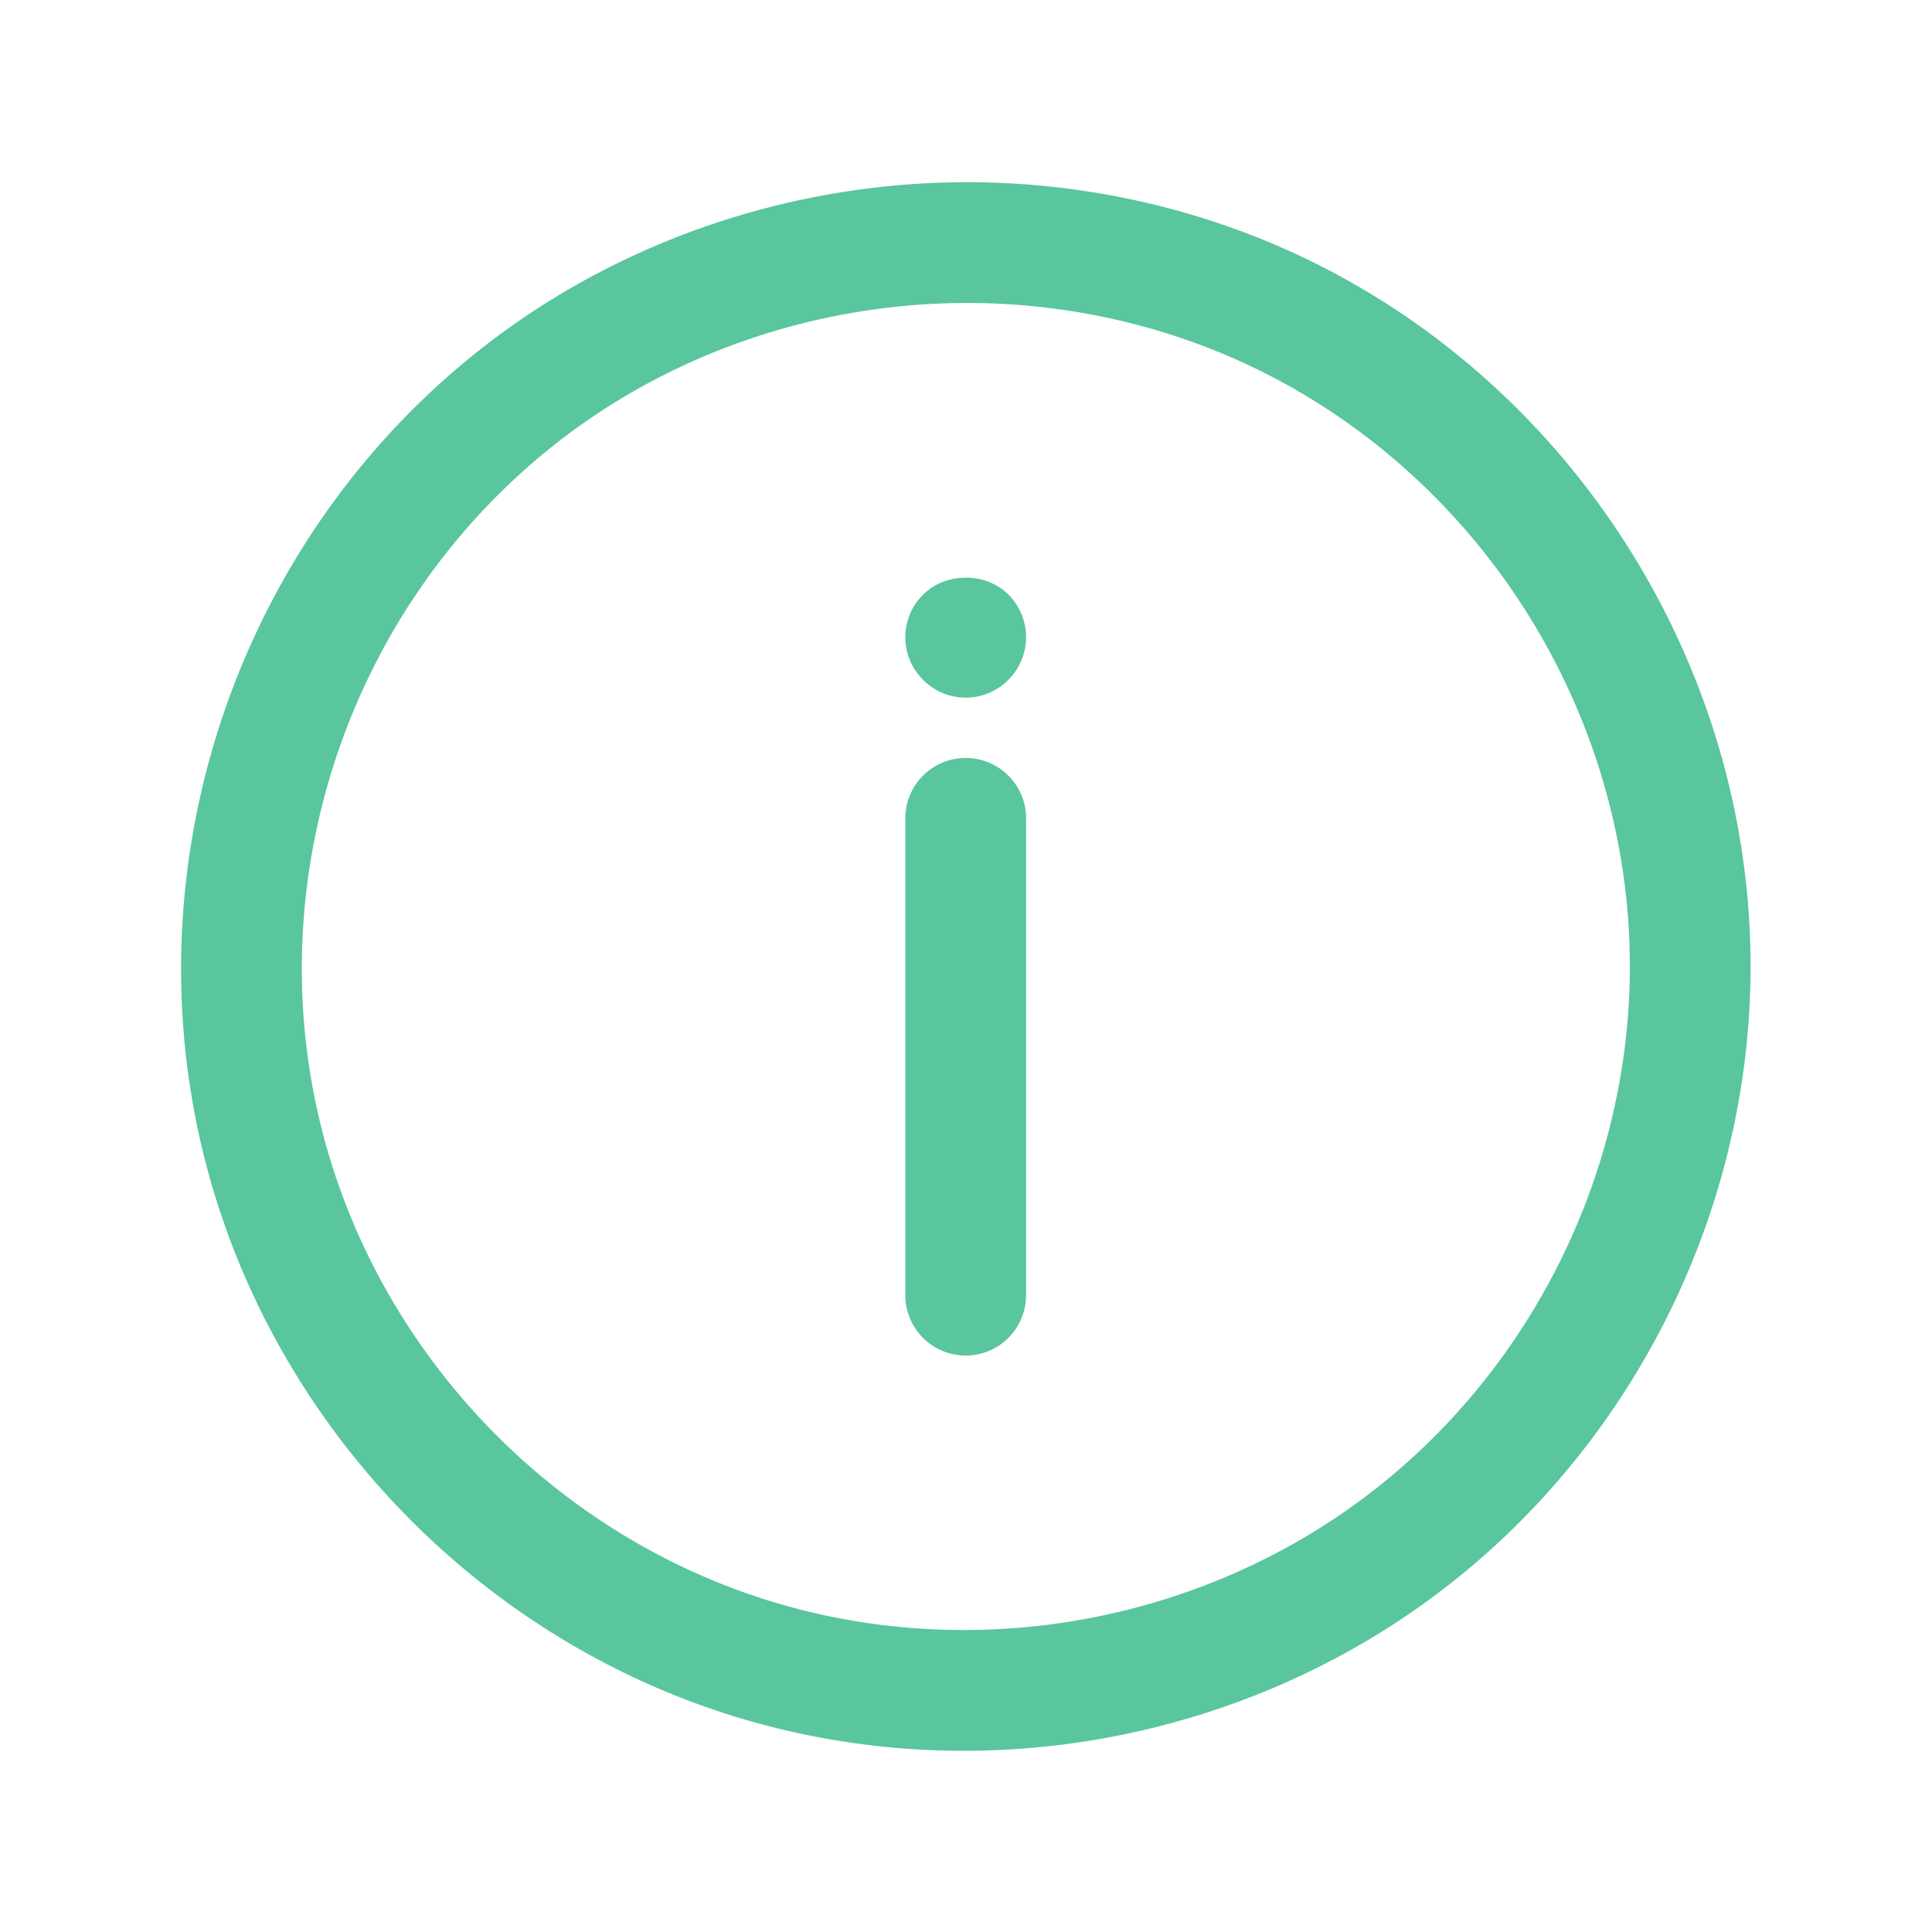 <svg xmlns="http://www.w3.org/2000/svg" version="1.1" xmlns:xlink="http://www.w3.org/1999/xlink" xmlns:svgjs="http://svgjs.com/svgjs" width="512" height="512" x="0" y="0" viewBox="0 0 64 64" style="enable-background:new 0 0 512 512" xml:space="preserve" class=""><g><path d="M31.99 44.904a2 2 0 0 1-2-2V27.109a2 2 0 0 1 4 0v15.795a2 2 0 0 1-2 2zM31.99 23.11c-.53 0-1.04-.21-1.41-.59-.38-.37-.59-.88-.59-1.41s.21-1.04.59-1.41c.74-.75 2.08-.75 2.82-.01.38.38.59.89.59 1.42 0 .52-.21 1.04-.59 1.41-.37.38-.88.59-1.41.59z" fill="#59c69d" data-original="#000000" class=""></path><path d="M31.923 57.997a25.79 25.79 0 0 1-6.703-.881C15.856 54.597 8.524 46.84 6.541 37.353 4.52 27.688 8.25 17.528 16.045 11.469c4.506-3.503 10.189-5.433 16.003-5.433 4.025 0 8.022.936 11.56 2.705 8.737 4.371 14.382 13.503 14.382 23.266 0 7.966-3.759 15.644-10.055 20.538-4.522 3.516-10.209 5.452-16.012 5.452zm.126-47.961c-4.929 0-9.741 1.63-13.548 4.591-6.597 5.128-9.755 13.727-8.044 21.907 1.678 8.025 7.881 14.588 15.803 16.719 1.834.493 3.74.744 5.663.744h.001c4.918 0 9.732-1.637 13.557-4.61 5.329-4.142 8.51-10.639 8.51-17.38 0-8.261-4.777-15.989-12.171-19.688-2.986-1.493-6.364-2.283-9.771-2.283z" fill="#59c69d" data-original="#000000" class=""></path></g></svg>